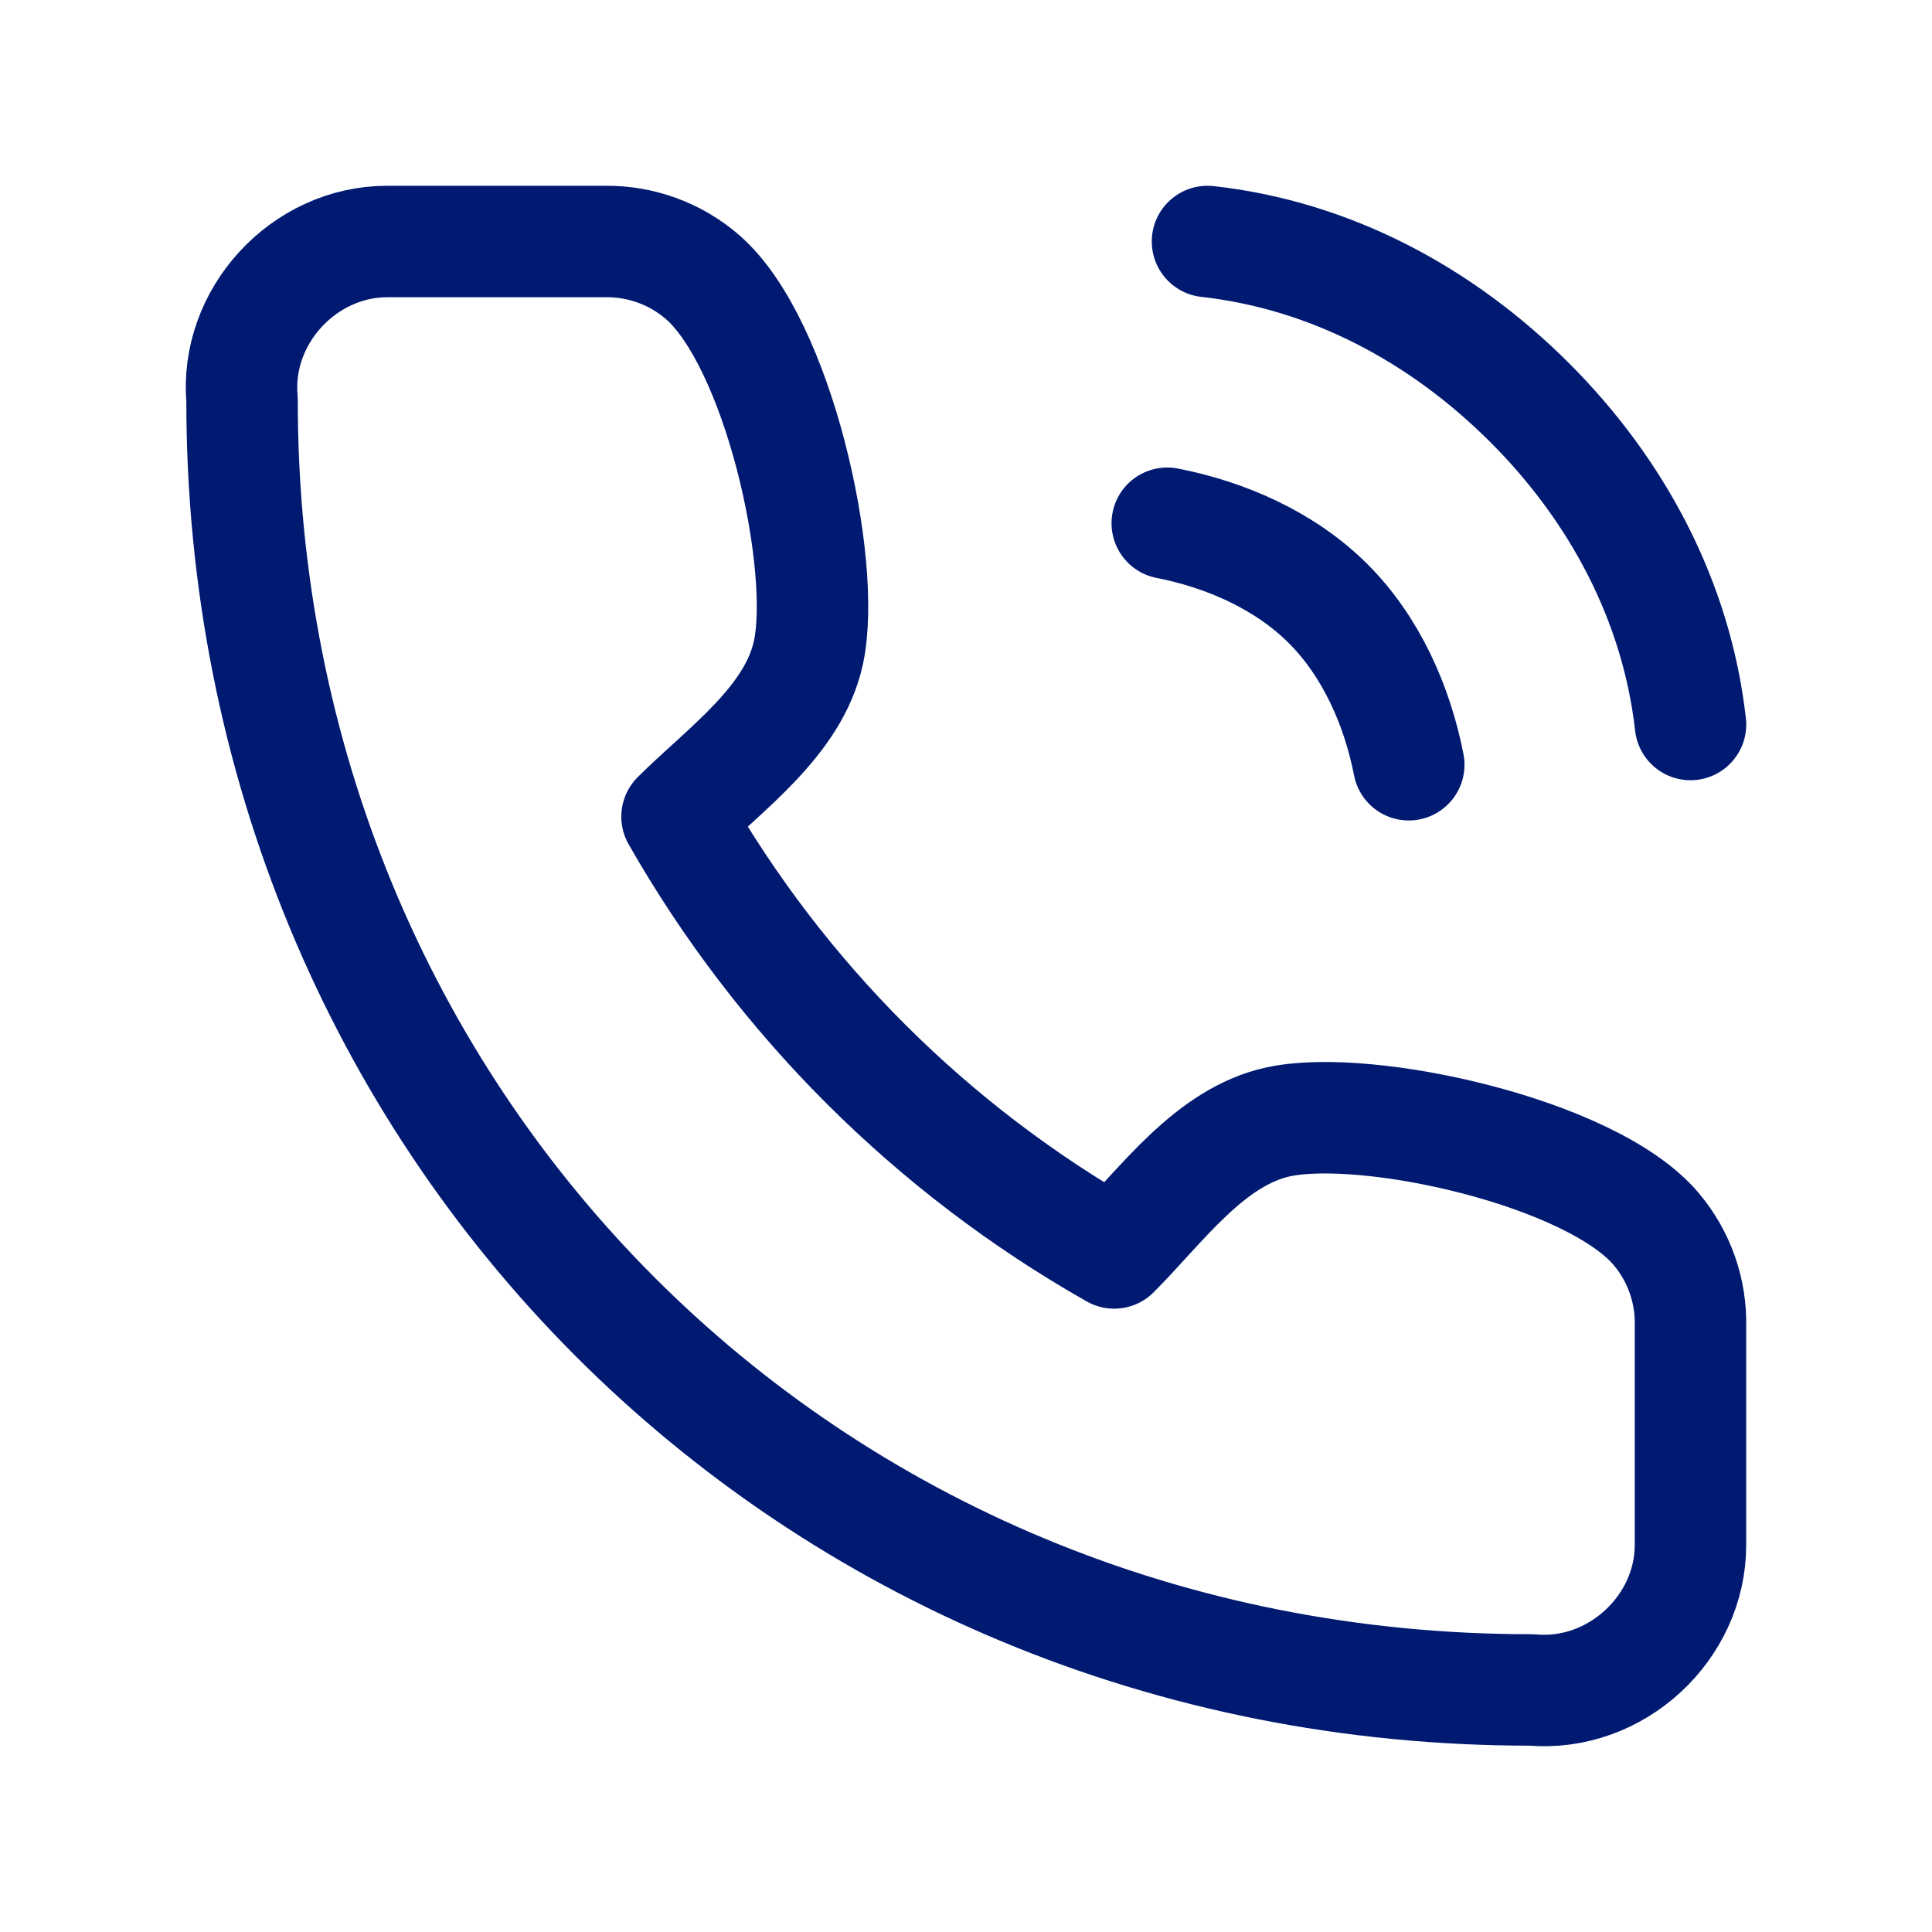 <svg width="52" height="52" viewBox="0 0 52 52" fill="none" xmlns="http://www.w3.org/2000/svg">
<path d="M31.417 14.083C33.014 14.395 34.599 15.099 35.75 16.25C36.901 17.401 37.605 18.986 37.917 20.583M32.5 6.5C35.818 6.869 38.804 8.474 41.167 10.833C43.529 13.193 45.127 16.182 45.5 19.5M45.499 35.7V41.571C45.508 43.815 43.49 45.689 41.224 45.485C21.667 45.5 6.5 30.192 6.515 10.767C6.311 8.513 8.176 6.502 10.418 6.5H16.3C17.252 6.491 18.175 6.827 18.896 7.446C20.948 9.207 22.267 15.184 21.76 17.559C21.363 19.414 19.493 20.712 18.222 21.98C21.014 26.88 25.078 30.937 29.988 33.723C31.259 32.454 32.559 30.588 34.418 30.192C36.802 29.685 42.817 31.006 44.57 33.072C45.192 33.805 45.523 34.74 45.499 35.7Z" stroke="#001A72" stroke-width="3" stroke-linecap="round" stroke-linejoin="round"/>
</svg>
